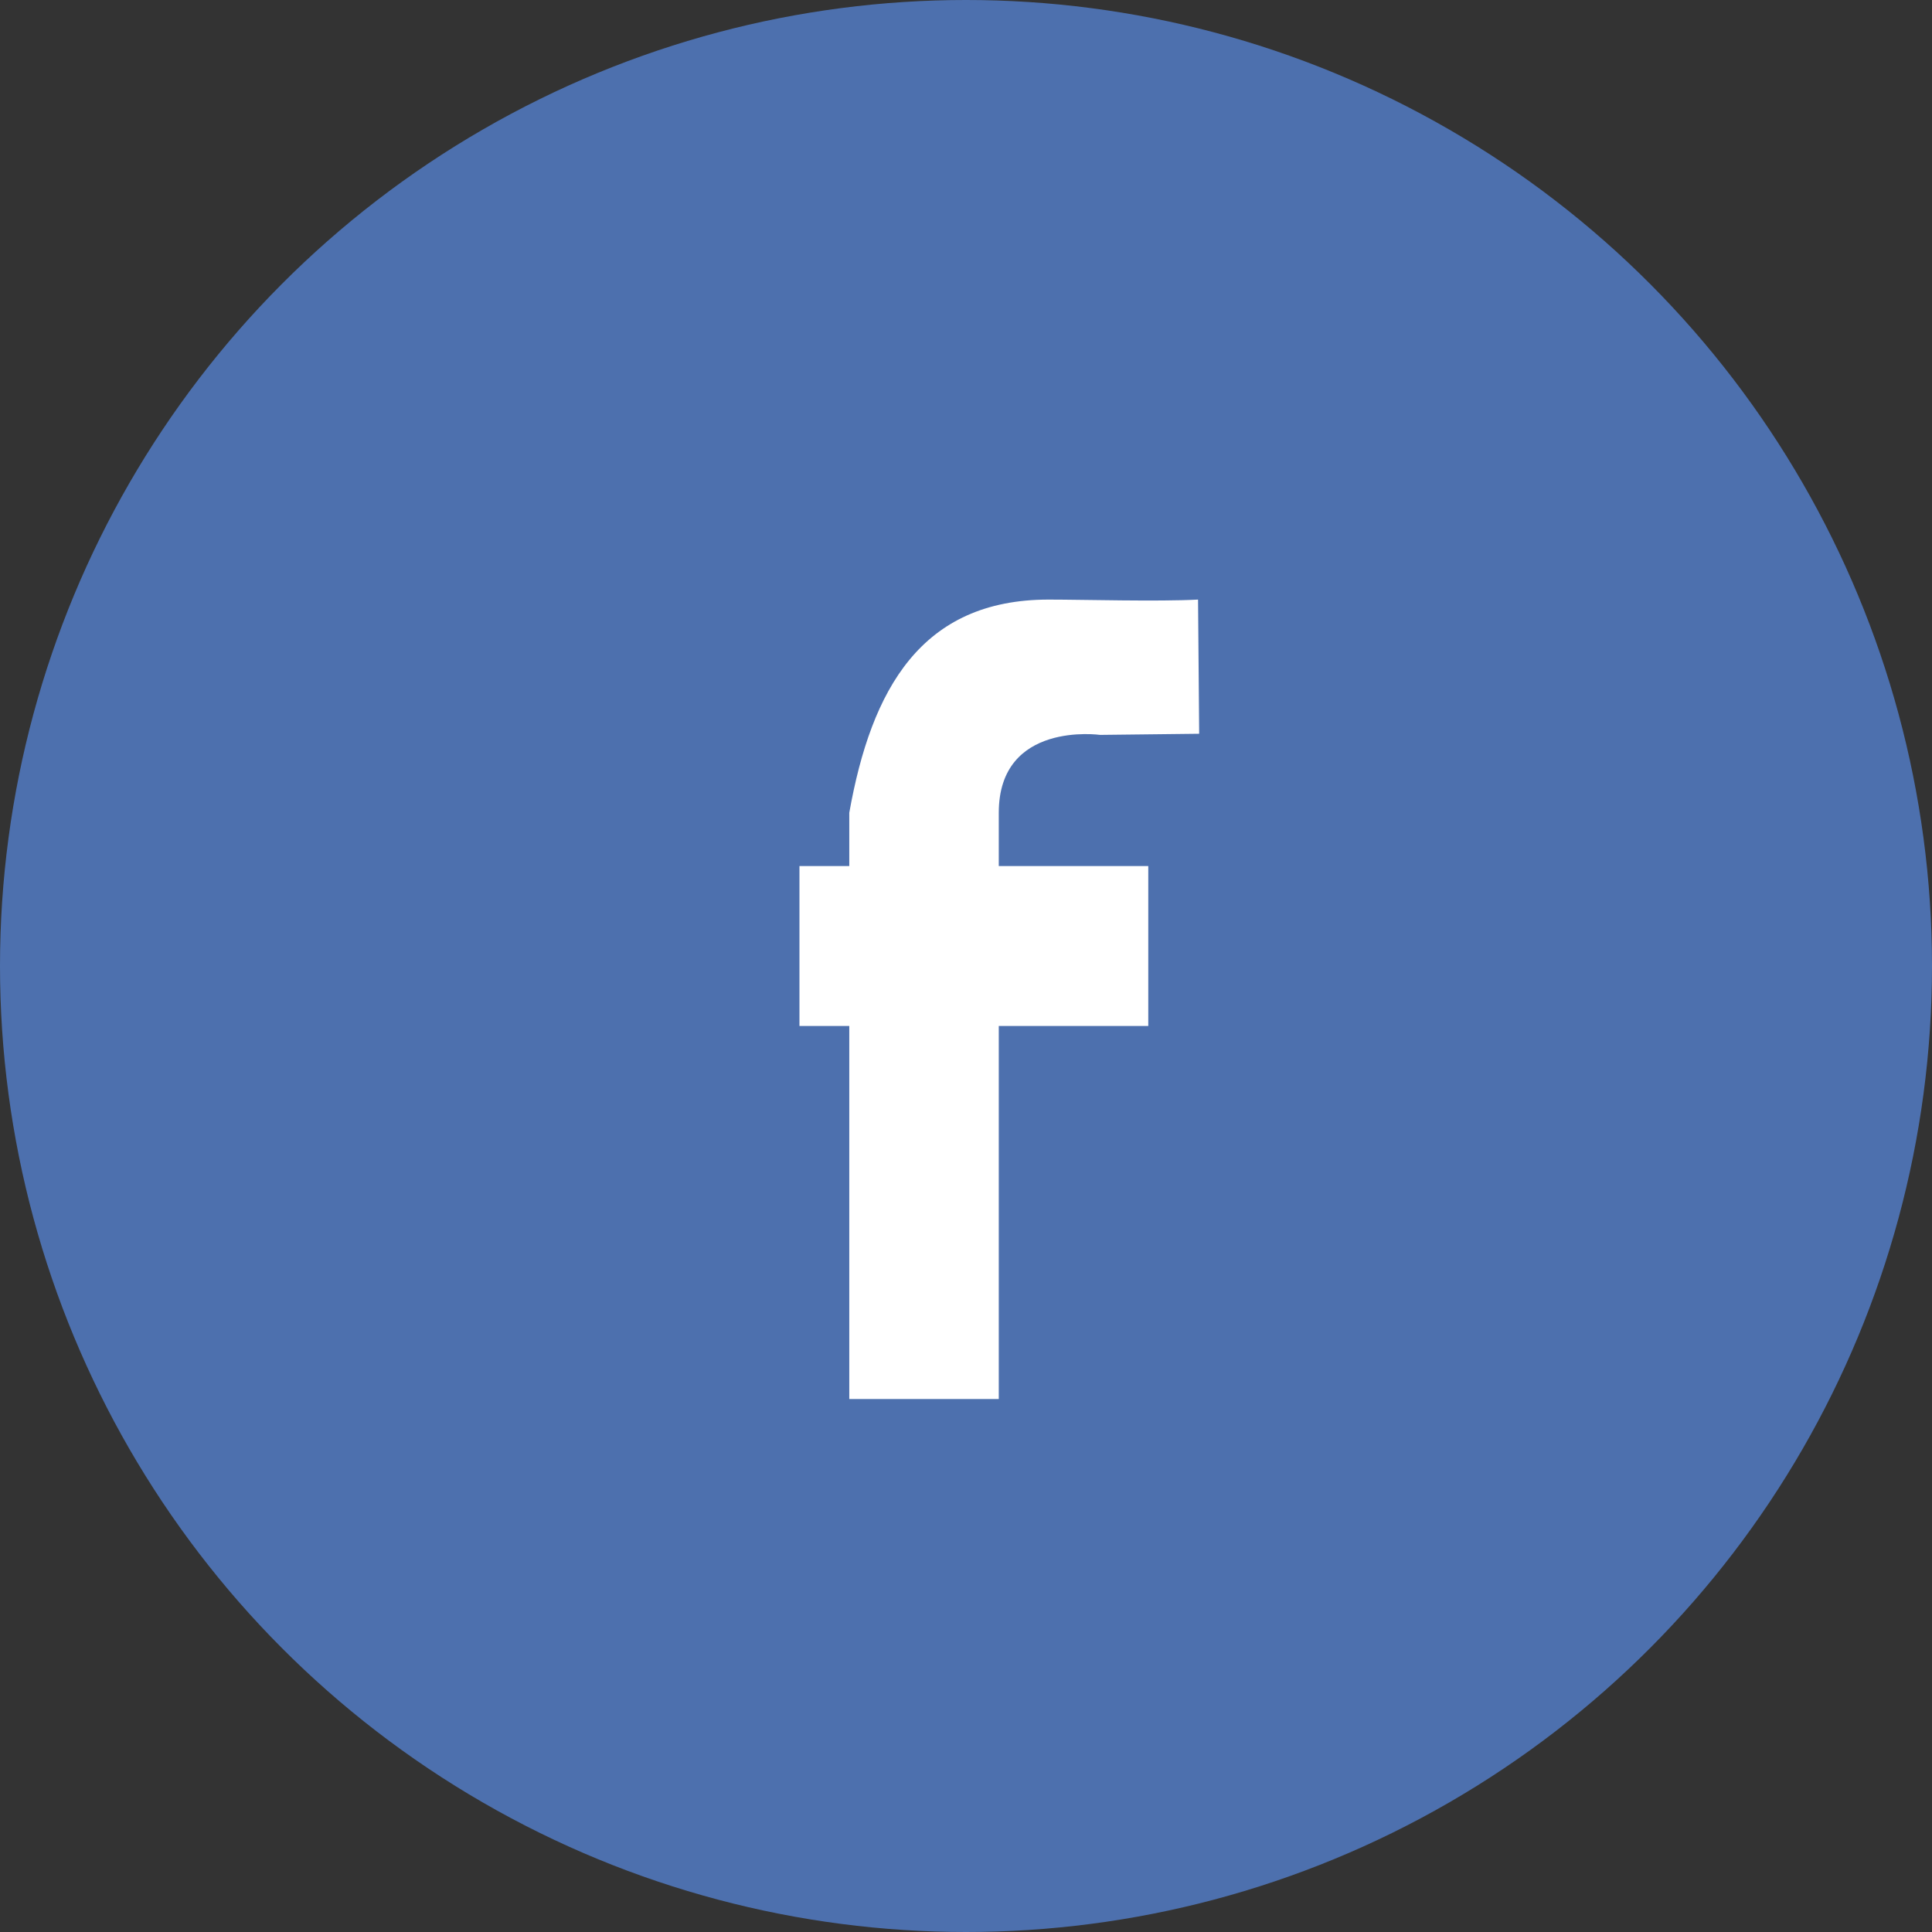 <?xml version="1.0" encoding="UTF-8"?> <svg xmlns="http://www.w3.org/2000/svg" width="29" height="29" viewBox="0 0 29 29"><rect x="0" y="0" width="29" height="29" fill="#333333" stroke="none"/><defs><style>.a{fill:#4d70ae;}.b{fill:#fff;}</style></defs><g transform="translate(-914 -2176)"><circle class="a" cx="14.5" cy="14.5" r="14.5" transform="translate(914 2176)"></circle><g transform="translate(926 2185)"><path class="b" d="M6,2.014l-1.487.017S2.992,1.817,2.992,3.2V4H5.236V6.4H2.992V12H.748V6.4H0V4H.748V3.2C1.079,1.34,1.831,0,3.74,0c.527,0,1.639.032,2.243,0Z"></path></g></g></svg> 